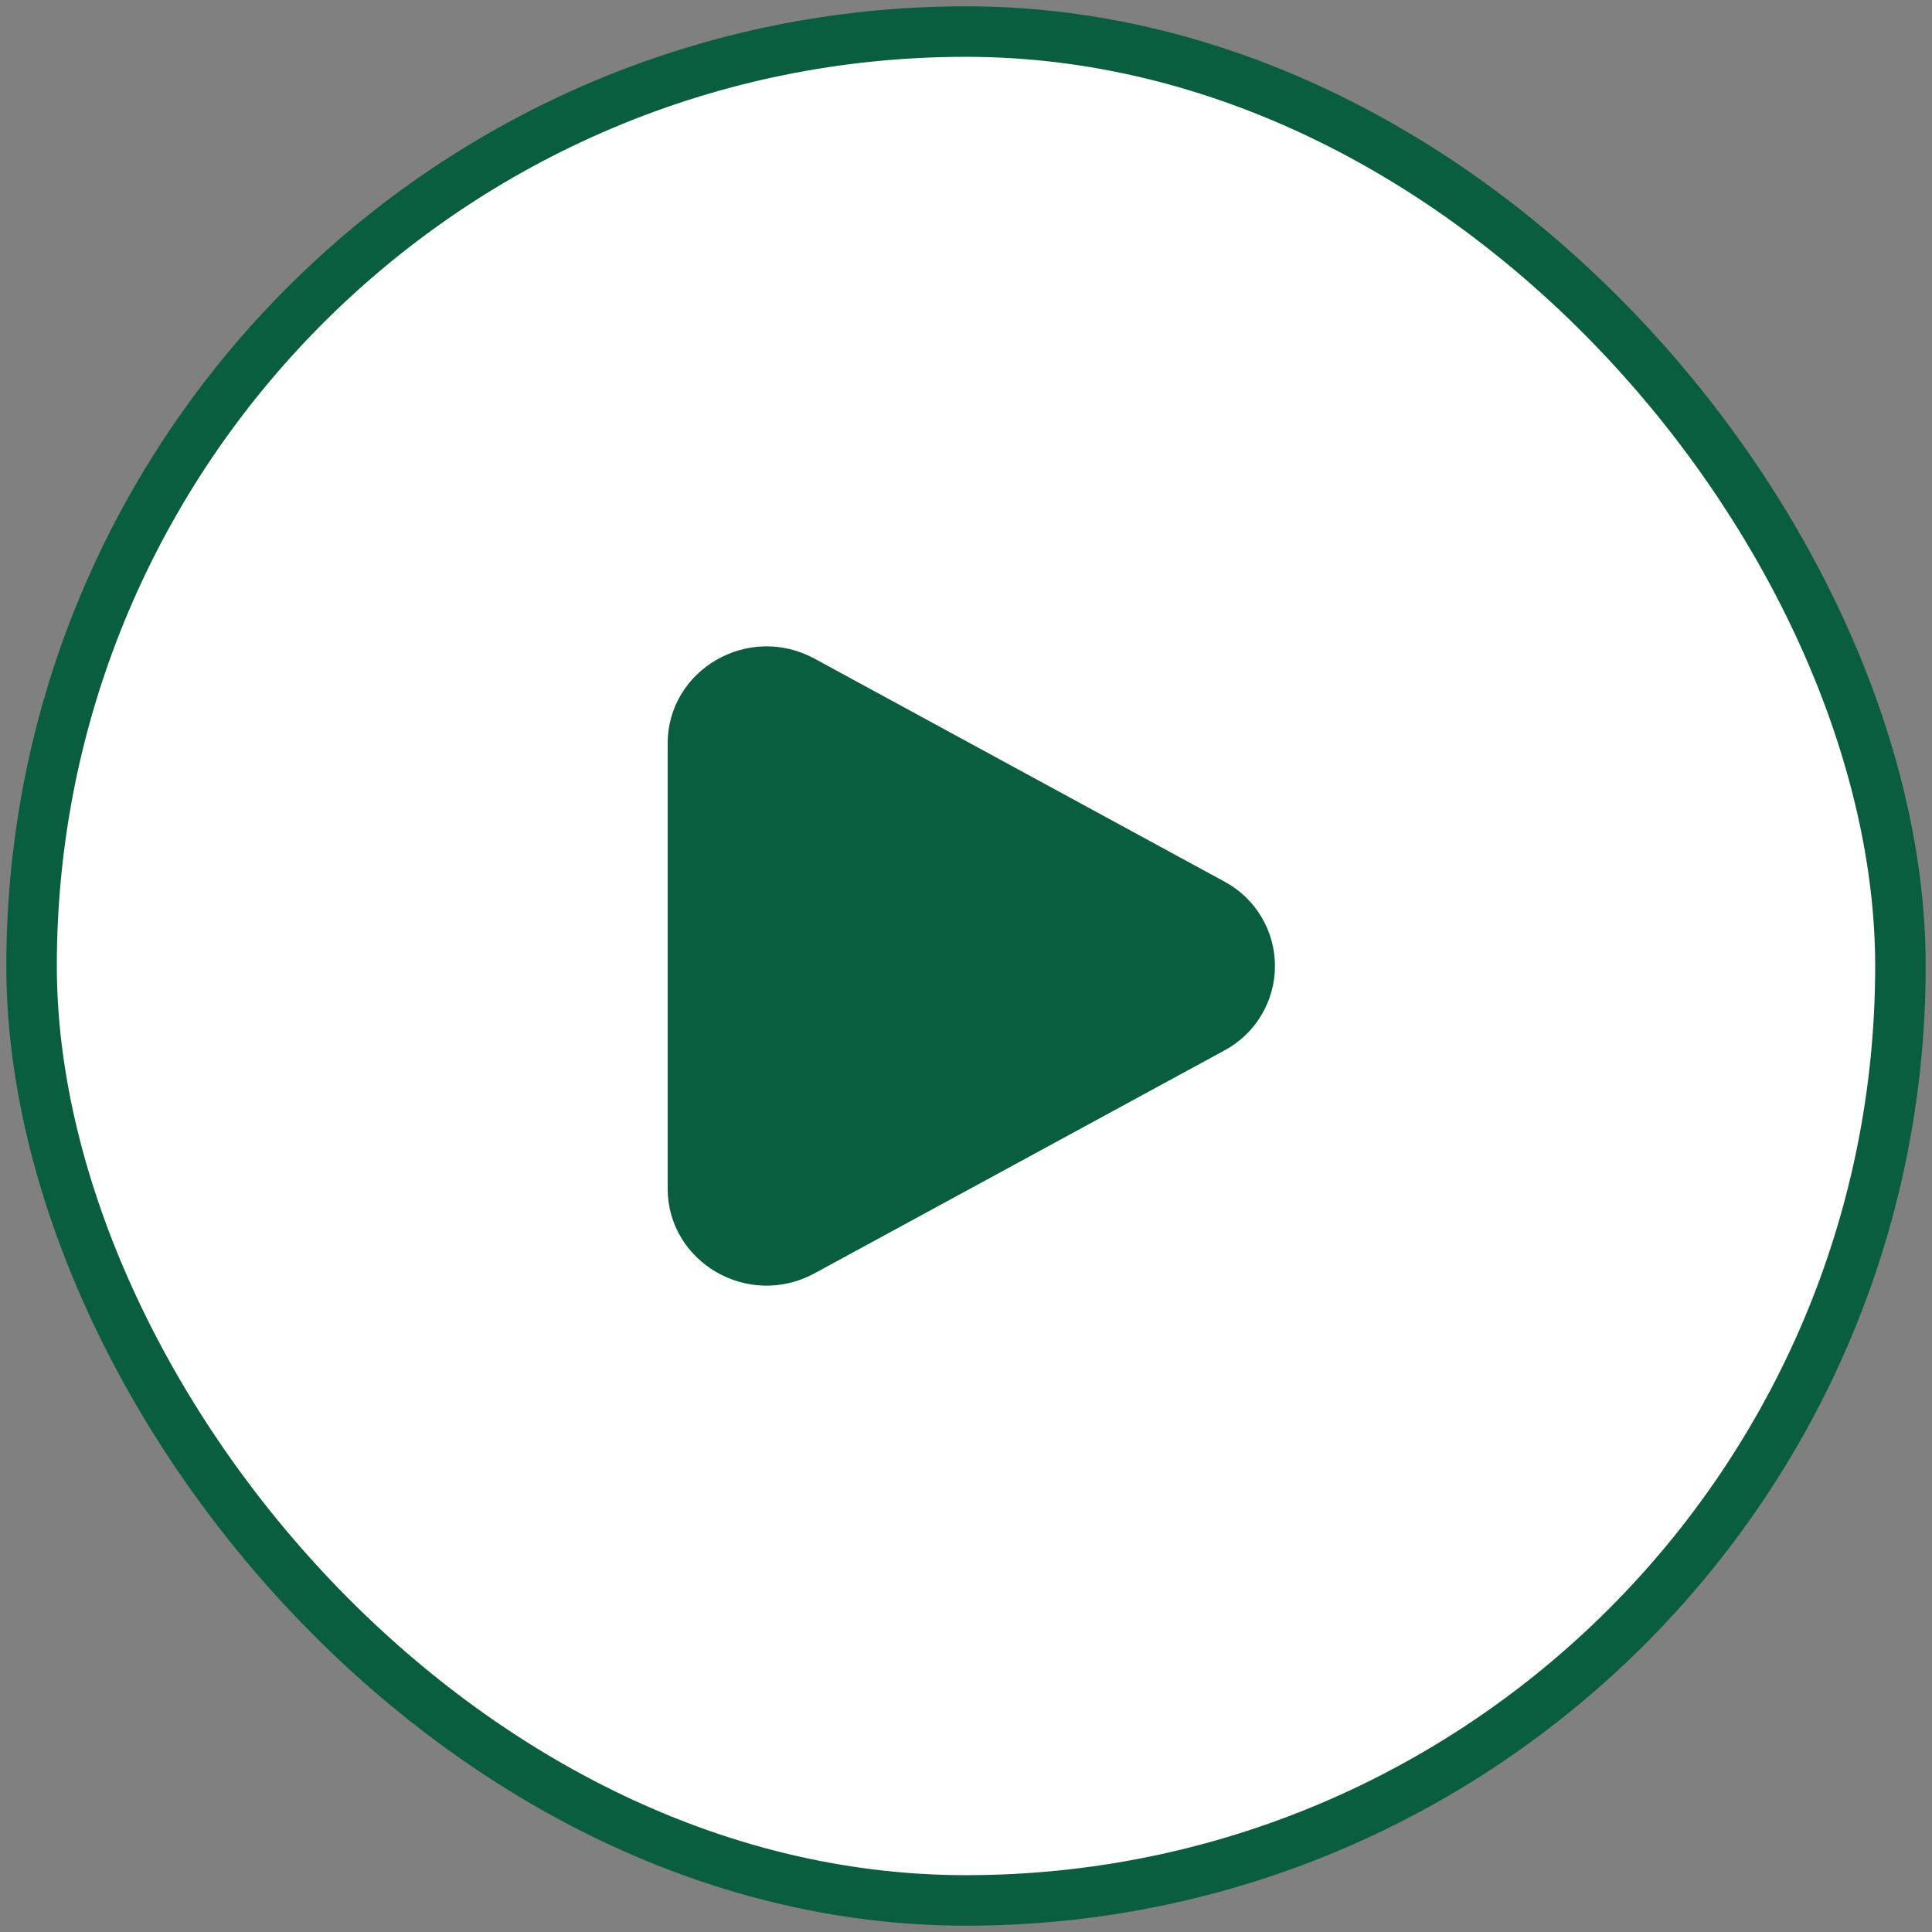 <svg xmlns="http://www.w3.org/2000/svg" fill="none" viewBox="0 0 68 68" height="68" width="68">
<rect x="0" y="0" width="68" height="68" fill="#808080" stroke="none"/>
<rect fill="white" rx="32.889" height="65.778" width="65.778" y="1.111" x="1.111"></rect>
<rect stroke-width="1.778" stroke="#095E3F" rx="32.889" height="65.778" width="65.778" y="1.111" x="1.111"></rect>
<path stroke-width="1.125" stroke="#095E3F" fill="#095E3F" d="M42.816 31.517L42.816 31.517L42.821 31.519C43.271 31.759 43.648 32.116 43.91 32.553C44.173 32.99 44.312 33.49 44.312 34C44.312 34.51 44.173 35.011 43.91 35.448C43.648 35.885 43.271 36.242 42.821 36.481L42.821 36.481L42.816 36.484L28.403 44.322L28.403 44.322C26.439 45.391 24.062 43.99 24.062 41.839V26.162C24.062 24.011 26.439 22.61 28.403 23.678C28.403 23.678 28.403 23.678 28.403 23.678L42.816 31.517Z"></path>
</svg>
